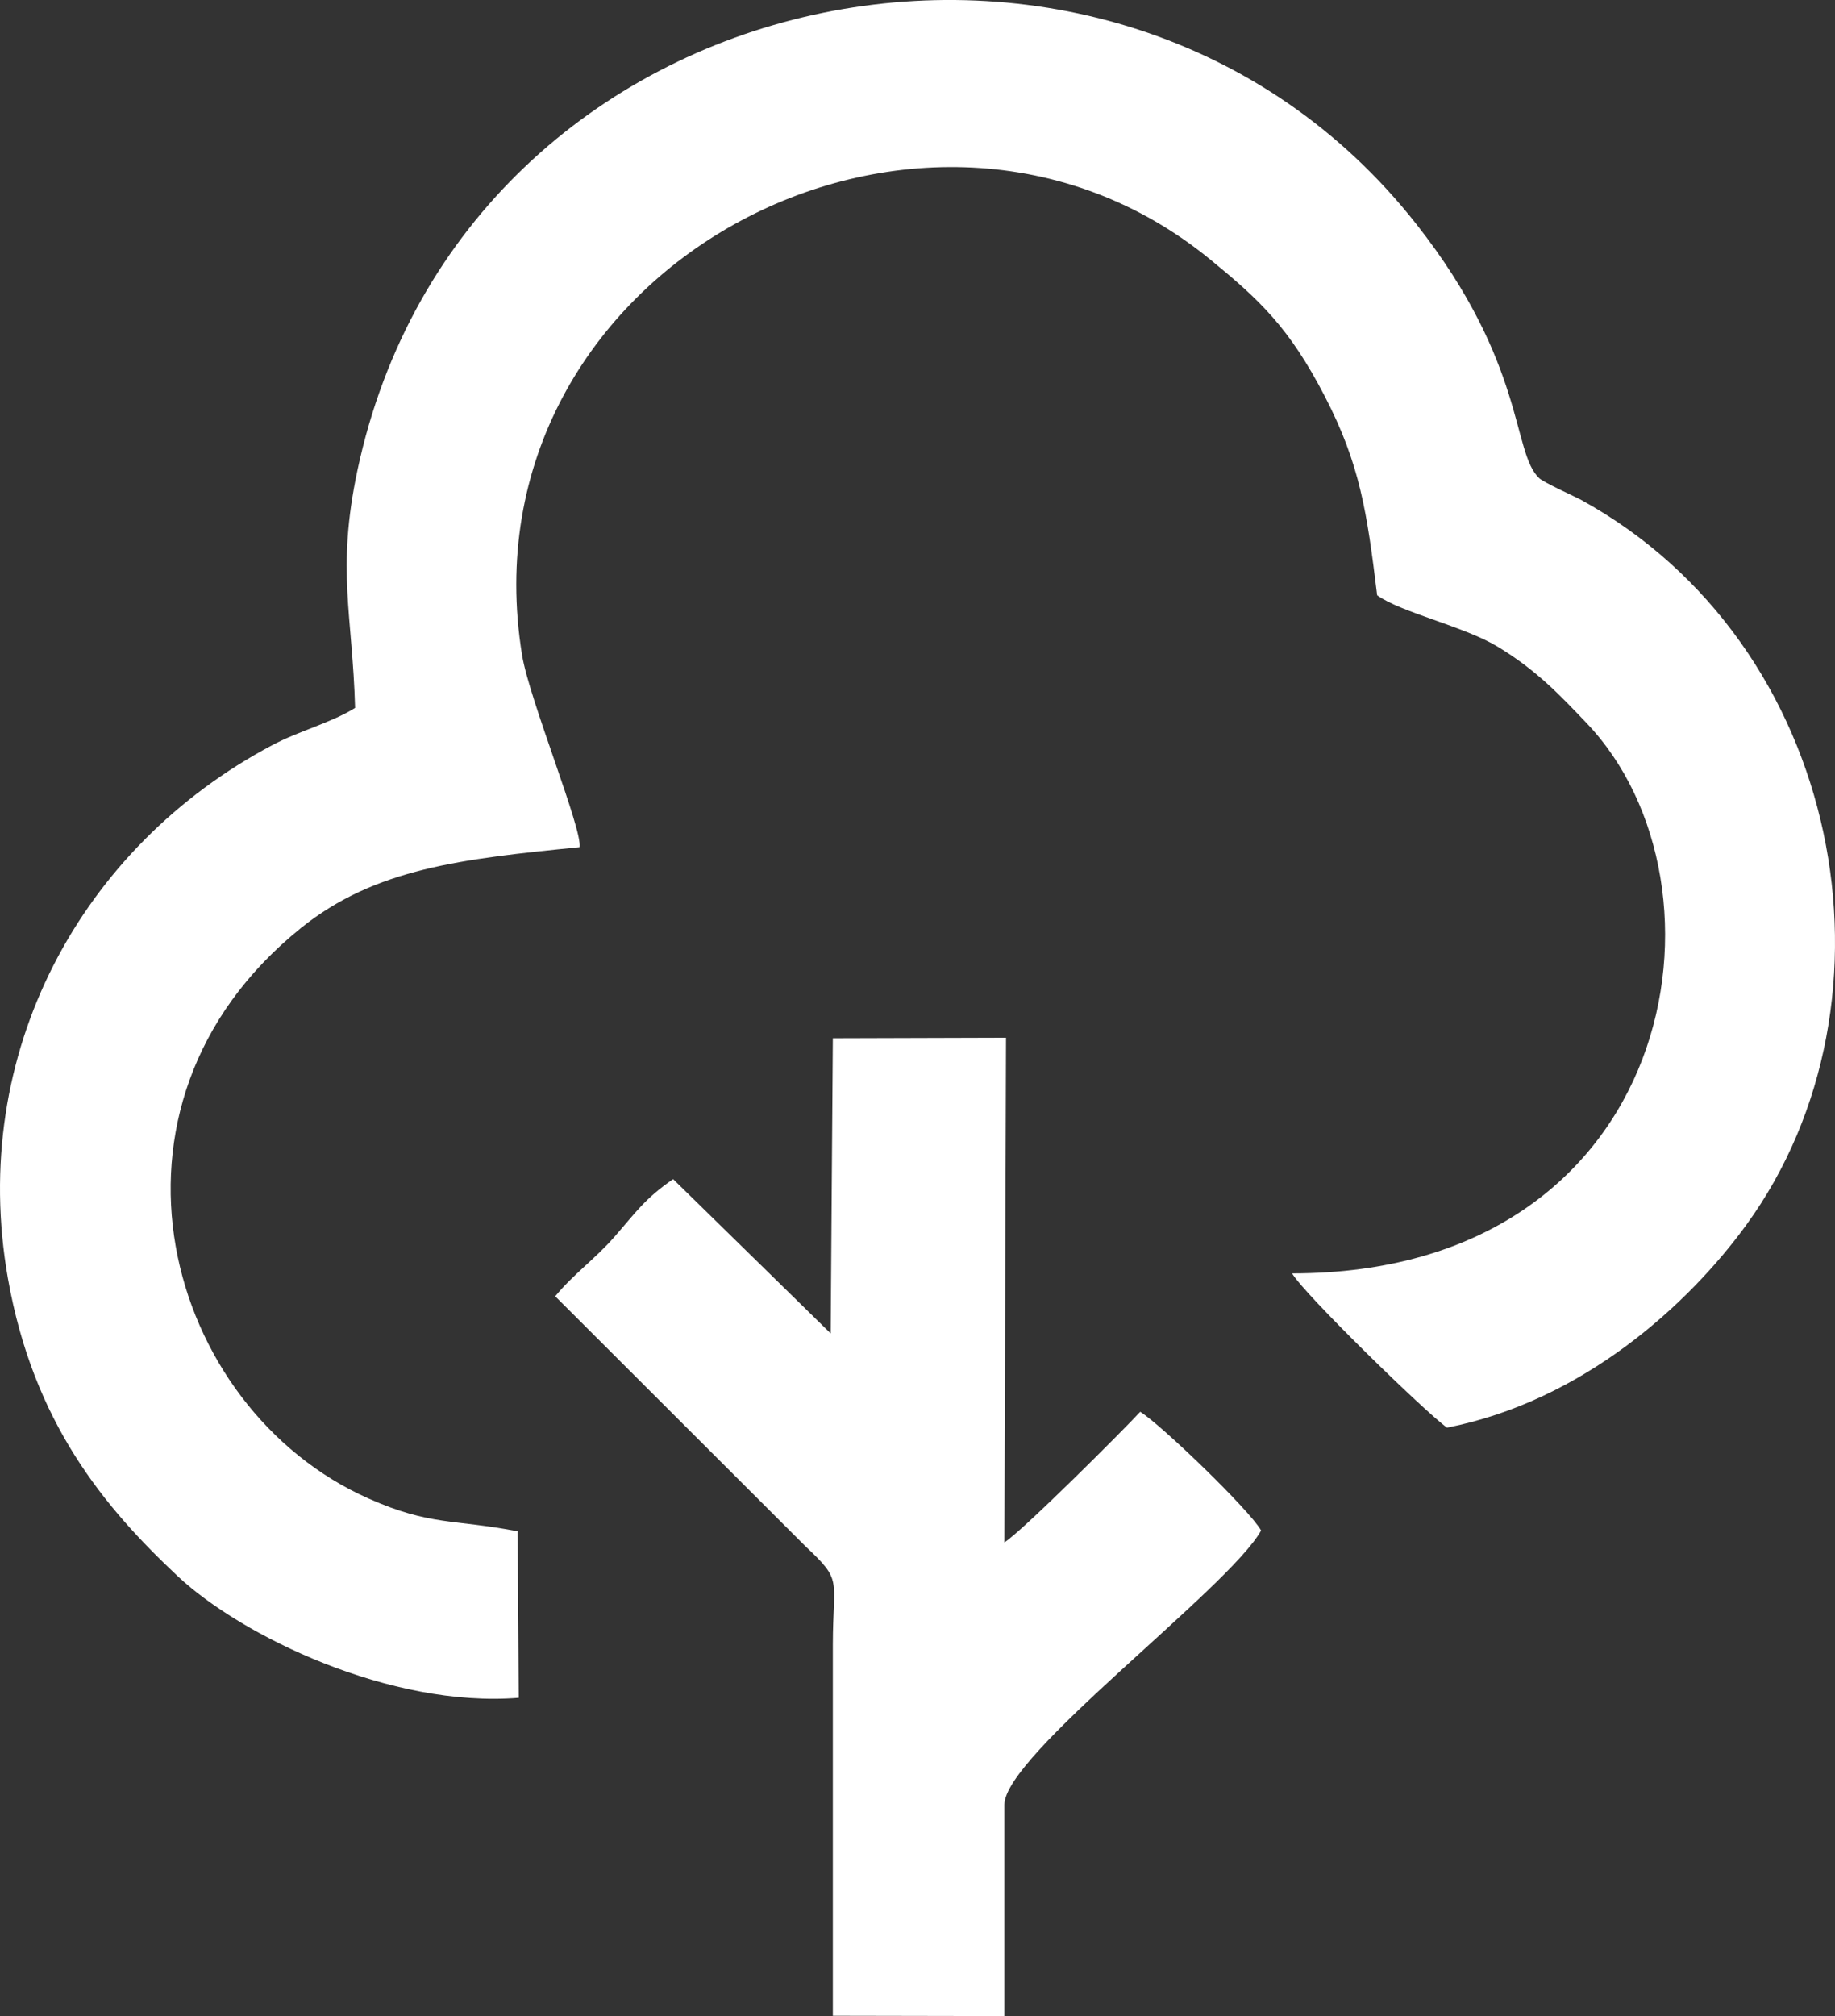 <svg width="51" height="56" viewBox="0 0 51 56" fill="none" xmlns="http://www.w3.org/2000/svg">
<rect x="0" y="0" width="51" height="56" fill="#333333" stroke="none"/>
<path fill-rule="evenodd" clip-rule="evenodd" d="M16.108 23.532C16.194 23.043 14.711 19.43 14.51 18.198C12.762 7.473 25.64 0.653 33.644 7.215C35.003 8.329 35.828 9.091 36.823 11.015C37.796 12.895 37.993 14.217 38.275 16.535C38.927 17.008 40.679 17.396 41.608 17.953C42.703 18.61 43.363 19.318 44.082 20.07C48.43 24.605 46.629 35.371 35.912 35.371C36.234 35.934 39.597 39.211 40.217 39.656C43.997 38.915 46.924 36.236 48.528 34.034C53.072 27.799 51.245 17.883 43.928 13.877C43.795 13.805 42.916 13.409 42.782 13.285C42.012 12.574 42.425 10.119 39.37 6.232C30.933 -4.501 12.885 -0.825 9.933 13.07C9.346 15.835 9.8 17.097 9.869 19.663C9.218 20.071 8.314 20.302 7.566 20.698C2.261 23.512 -0.886 29.238 0.221 35.514C0.927 39.515 2.901 41.872 4.944 43.786C6.718 45.447 10.855 47.445 14.417 47.16L14.388 42.535C12.602 42.191 11.964 42.386 10.253 41.629C4.595 39.126 2.225 30.726 8.359 25.782C10.428 24.115 12.838 23.859 16.108 23.532Z" fill="white"/>
<path fill-rule="evenodd" clip-rule="evenodd" d="M22.384 42.949C23.431 43.933 23.15 43.811 23.147 45.685L23.147 55.991L27.915 56V50.128C27.915 48.749 34.154 44.118 35.05 42.512C34.722 41.935 32.278 39.58 31.69 39.215C31.246 39.7 28.39 42.553 27.915 42.842L27.96 28.825L23.147 28.839L23.087 37.039L18.708 32.752C17.918 33.298 17.688 33.657 17.071 34.362C16.535 34.973 15.927 35.401 15.431 36.007L22.384 42.949Z" fill="white"/>
</svg>

